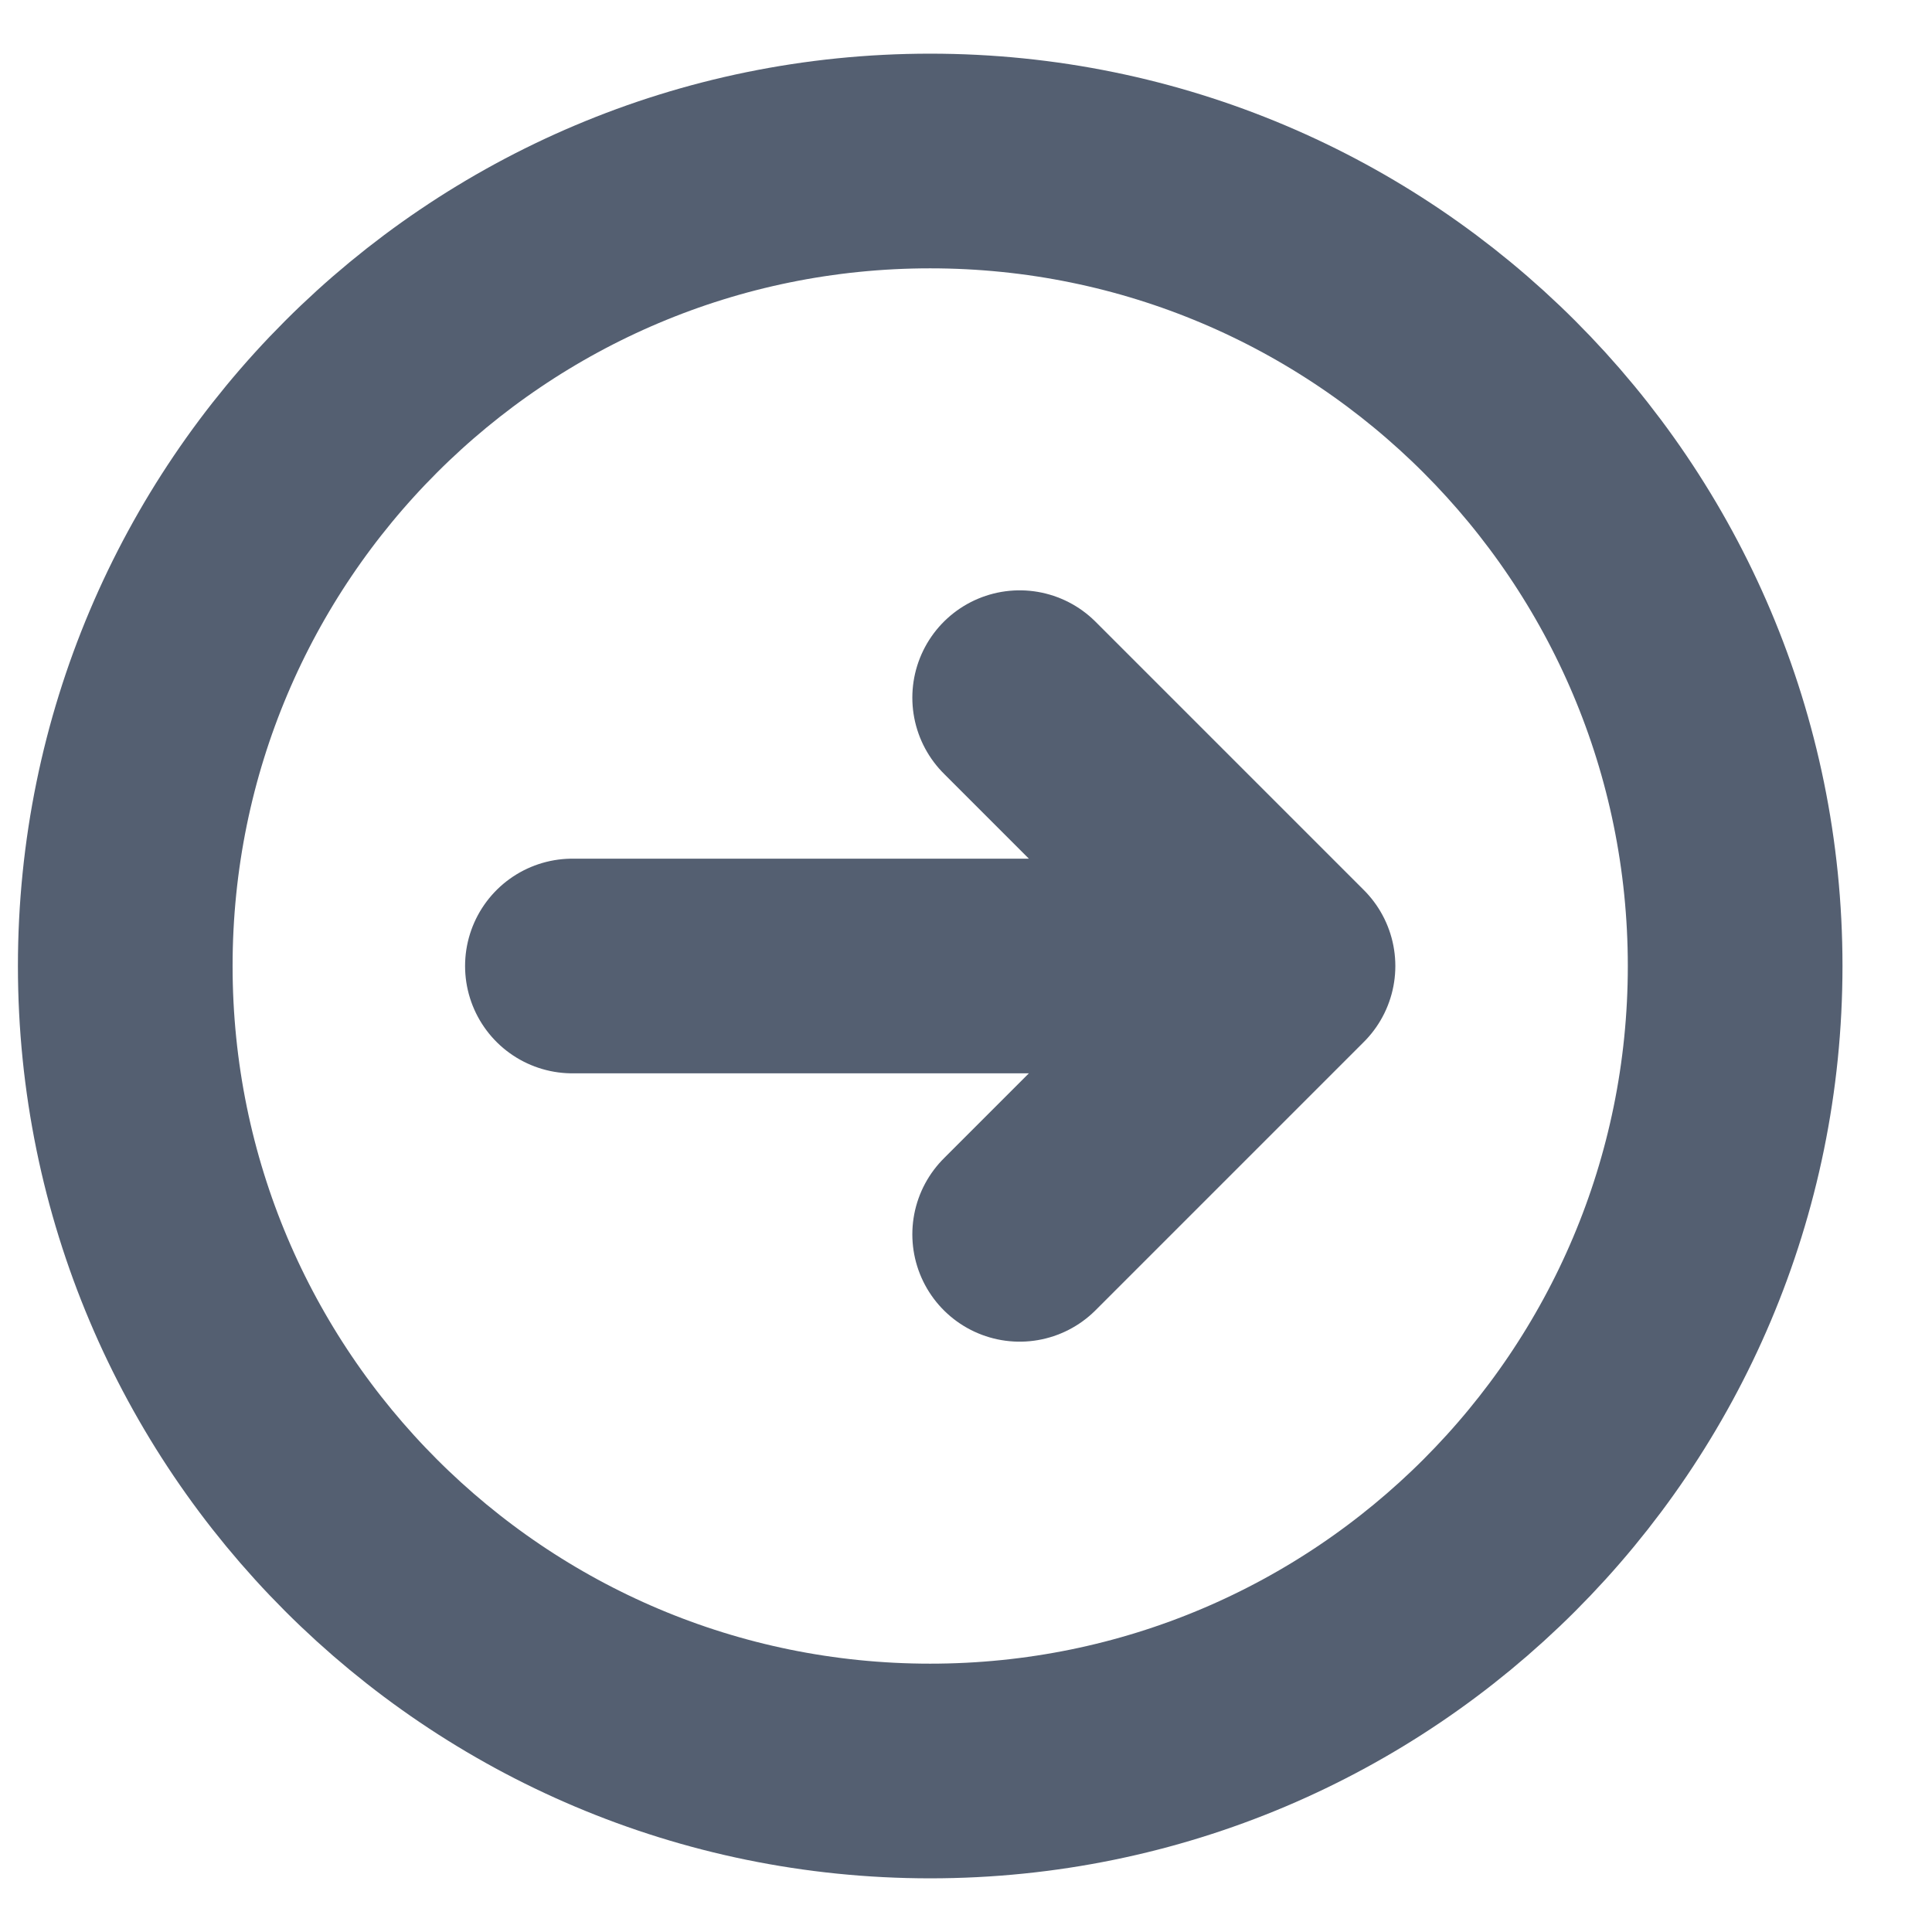 <svg viewBox="0 0 18 18" fill="none" xmlns="http://www.w3.org/2000/svg">
<path d="M9.5 6.5L12 9M12 9L9.5 11.5M12 9L5.333 9M16.166 9C16.166 13.142 12.809 16.5 8.666 16.5C4.524 16.5 1.167 13.142 1.167 9C1.167 4.858 4.524 1.5 8.666 1.5C12.809 1.5 16.166 4.858 16.166 9Z" stroke="#545F71" stroke-width="2" stroke-linecap="round" stroke-linejoin="round"/>
</svg>
